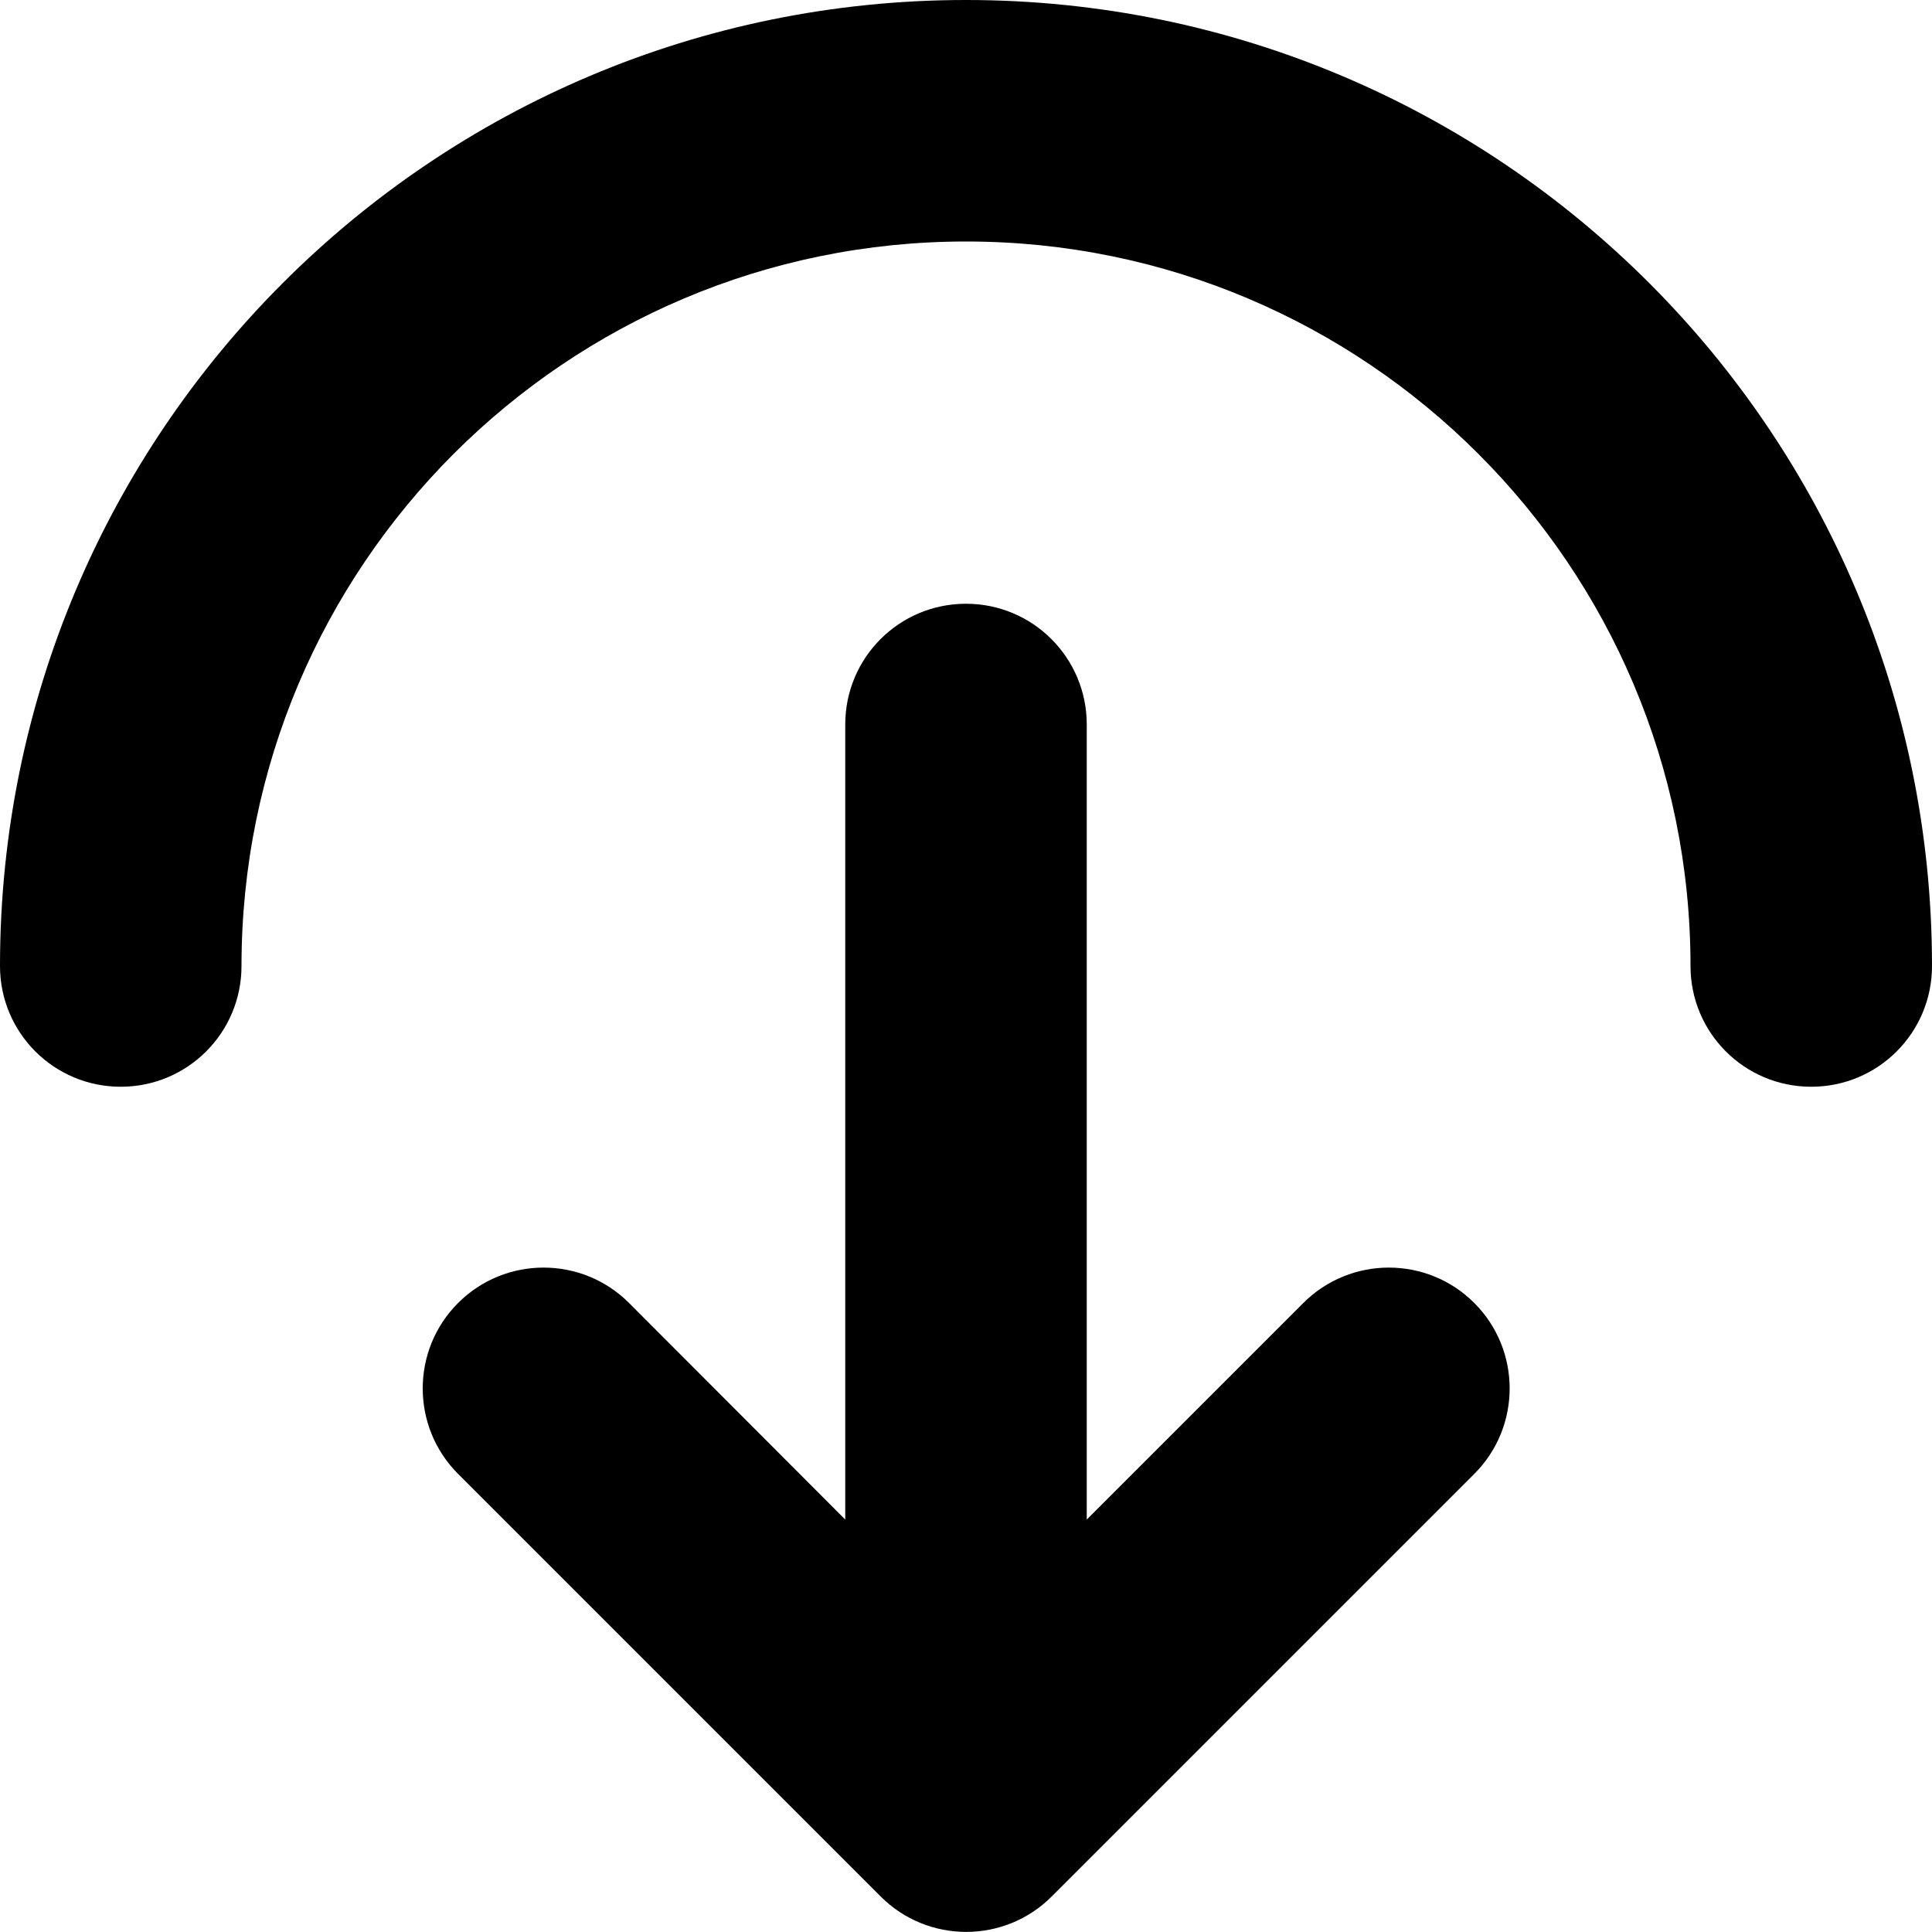 <svg xmlns="http://www.w3.org/2000/svg" viewBox="0 0 512 512"><!--! Font Awesome Pro 6.5.2 by @fontawesome - https://fontawesome.com License - https://fontawesome.com/license (Commercial License) Copyright 2024 Fonticons, Inc. --><path d="M256 64C150 64 64 150 64 256c0 17.7-14.3 32-32 32s-32-14.3-32-32C0 114.6 114.6 0 256 0S512 114.6 512 256c0 17.7-14.3 32-32 32s-32-14.3-32-32c0-106-86-192-192-192zM121.4 390.6c-12.5-12.5-12.5-32.8 0-45.3s32.8-12.5 45.3 0L224 402.7 224 192c0-17.7 14.3-32 32-32s32 14.3 32 32l0 210.7 57.4-57.4c12.5-12.5 32.8-12.5 45.3 0s12.5 32.8 0 45.3l-112 112c-12.5 12.5-32.8 12.5-45.3 0l-112-112z"/></svg>